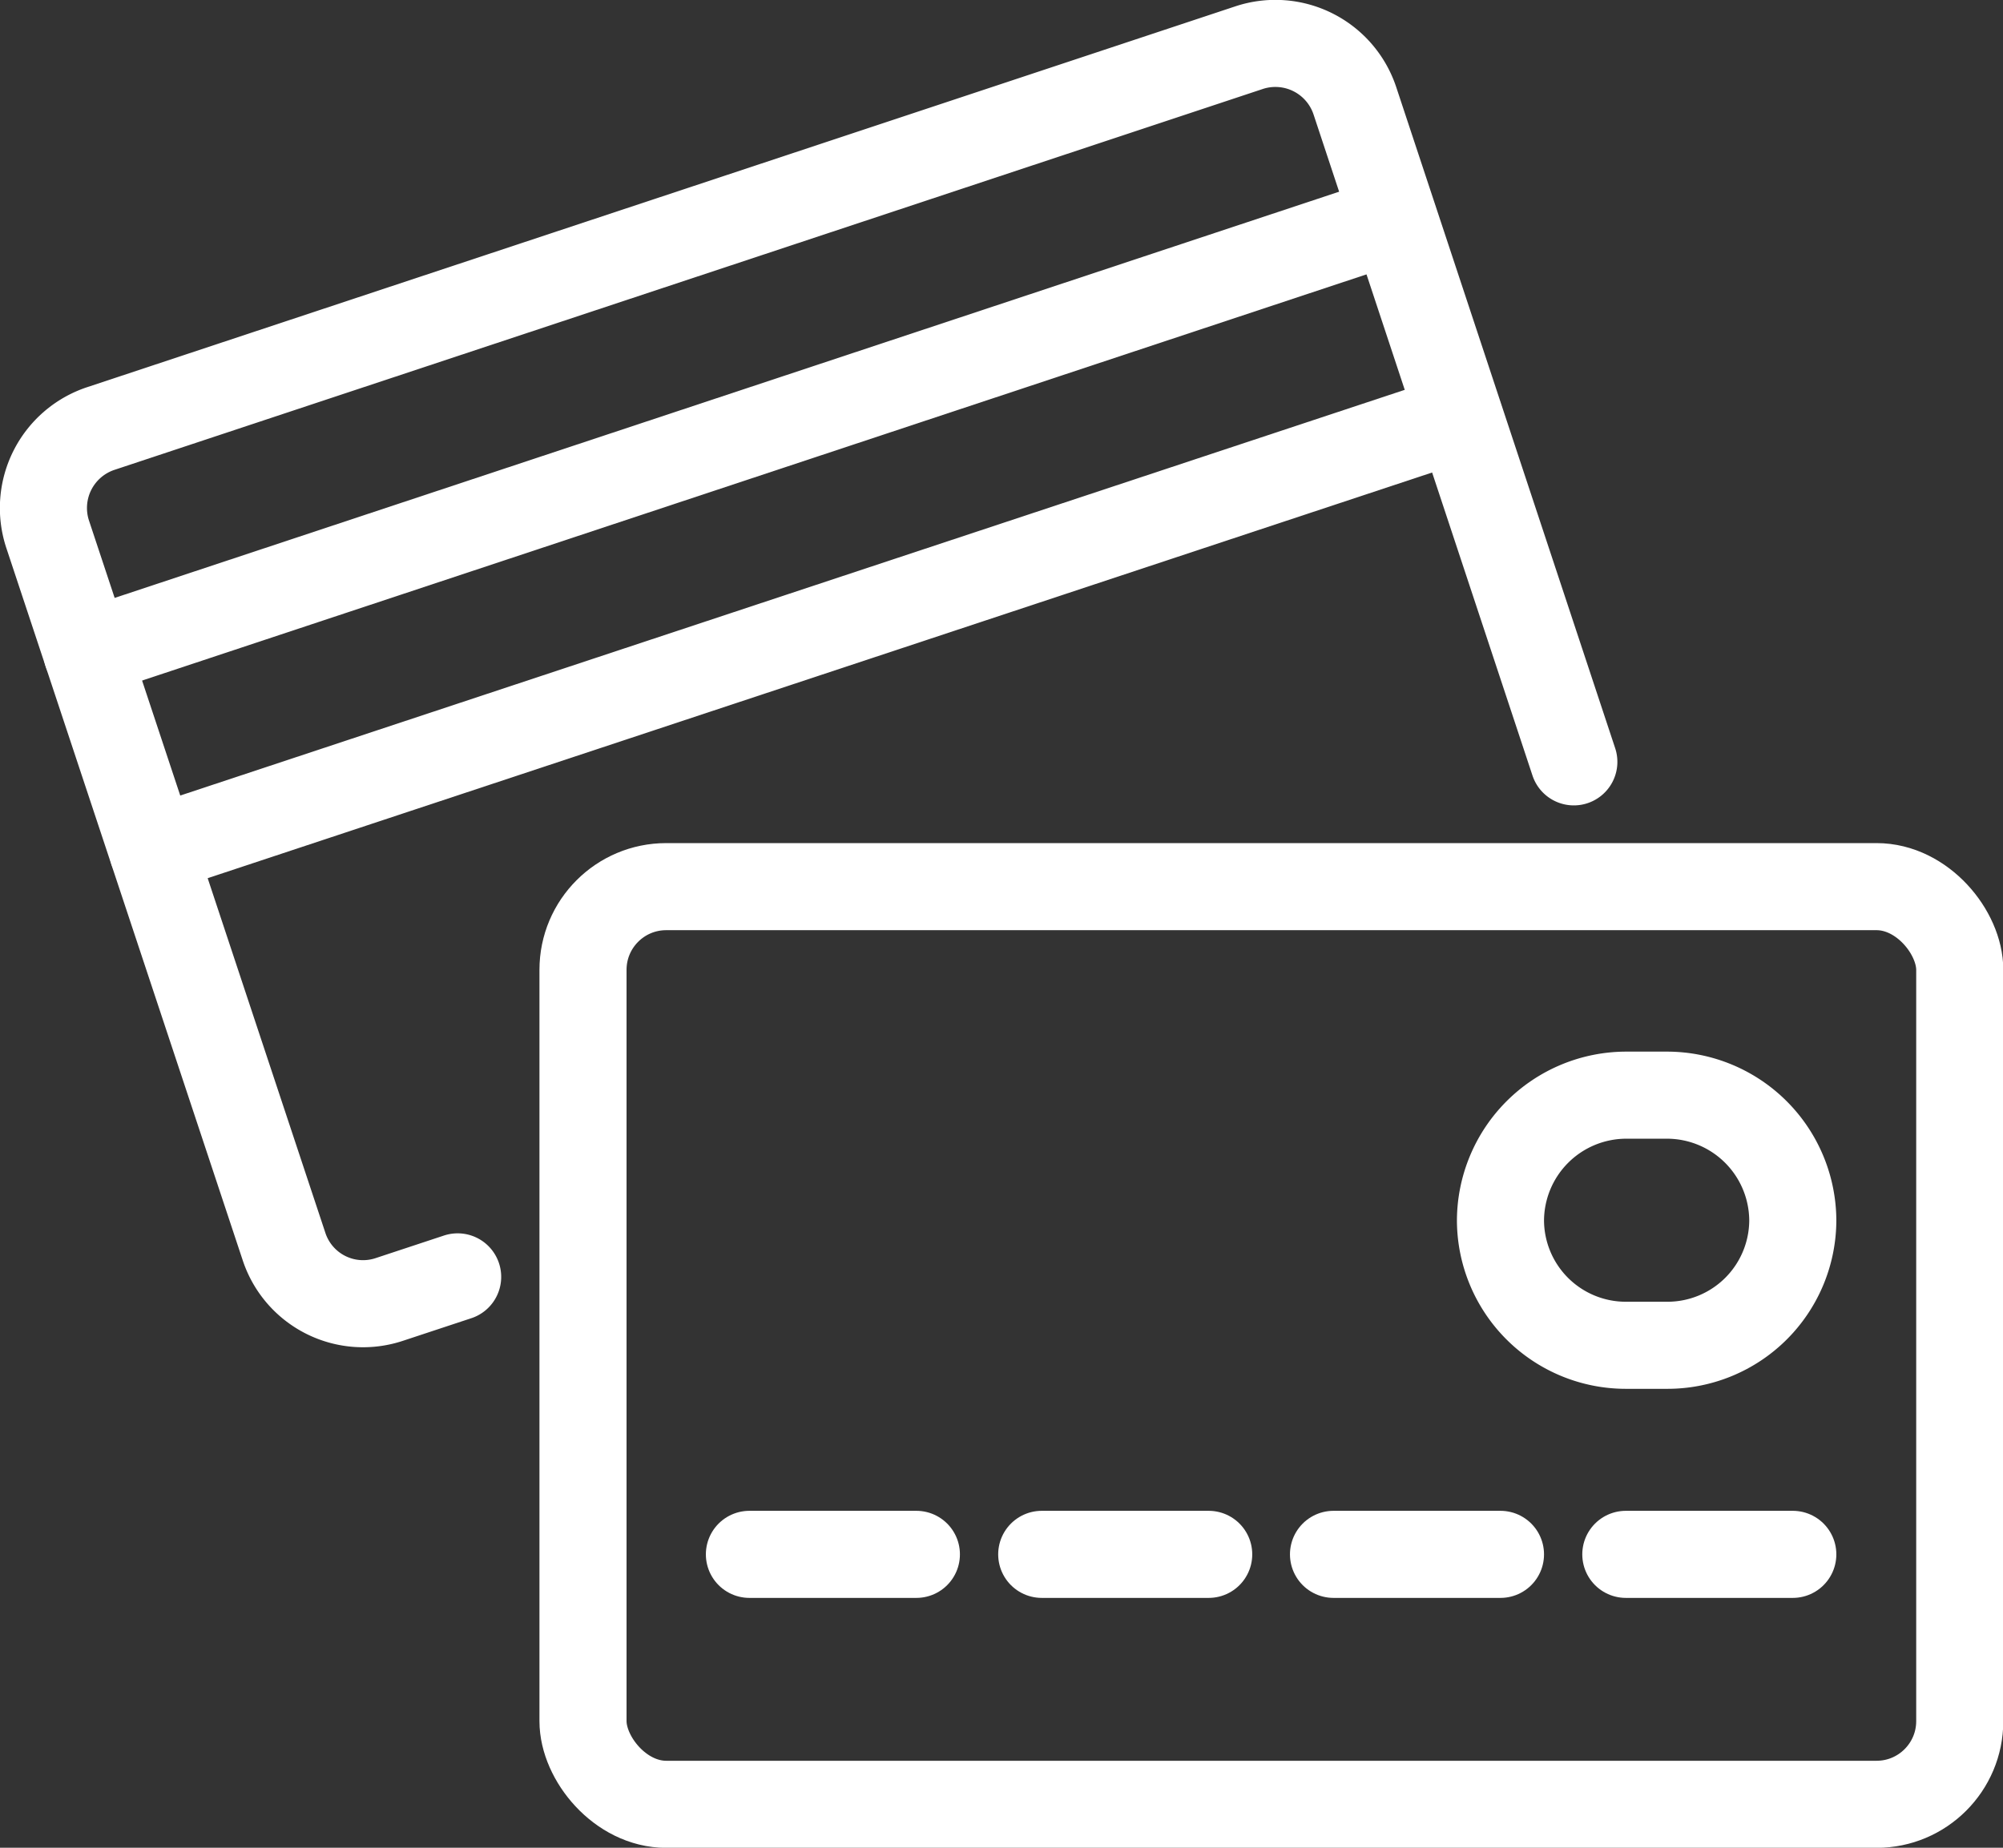 <svg xmlns="http://www.w3.org/2000/svg" viewBox="0 0 365.9 337.6"><rect x="0" y="0" width="365.9" height="337.6" fill="#333333" stroke="none"/><defs><style>.cls-1{fill:none;stroke:#fff;stroke-linecap:round;stroke-linejoin:round;stroke-width:15.91px;}</style></defs><title>Пособие</title><g id="Слой_2" data-name="Слой 2"><g id="Слой_1-2" data-name="Слой 1"><path class="cls-1" d="M287.5,139.2l-40-120.8a15.3,15.3,0,0,0-19.3-9.7L18.4,78.3A15.3,15.3,0,0,0,8.7,97.6L51.9,227.8a15.2,15.2,0,0,0,19.3,9.6l12.4-4.1"/><line class="cls-1" x1="254.6" y1="40.1" x2="15.9" y2="119.3"/><line class="cls-1" x1="266.6" y1="76.3" x2="27.9" y2="155.4"/><rect class="cls-1" x="106.5" y="162" width="251.5" height="167.67" rx="15.2"/><line class="cls-1" x1="136.9" y1="284" x2="167.4" y2="284"/><line class="cls-1" x1="190.3" y1="284" x2="220.8" y2="284"/><line class="cls-1" x1="243.6" y1="284" x2="274.1" y2="284"/><line class="cls-1" x1="297" y1="284" x2="327.5" y2="284"/><path class="cls-1" d="M327.5,223a22.9,22.9,0,0,1-22.9,22.8H297A22.9,22.9,0,0,1,274.1,223h0A23,23,0,0,1,297,200.1h7.6A23,23,0,0,1,327.5,223Z"/></g></g></svg>